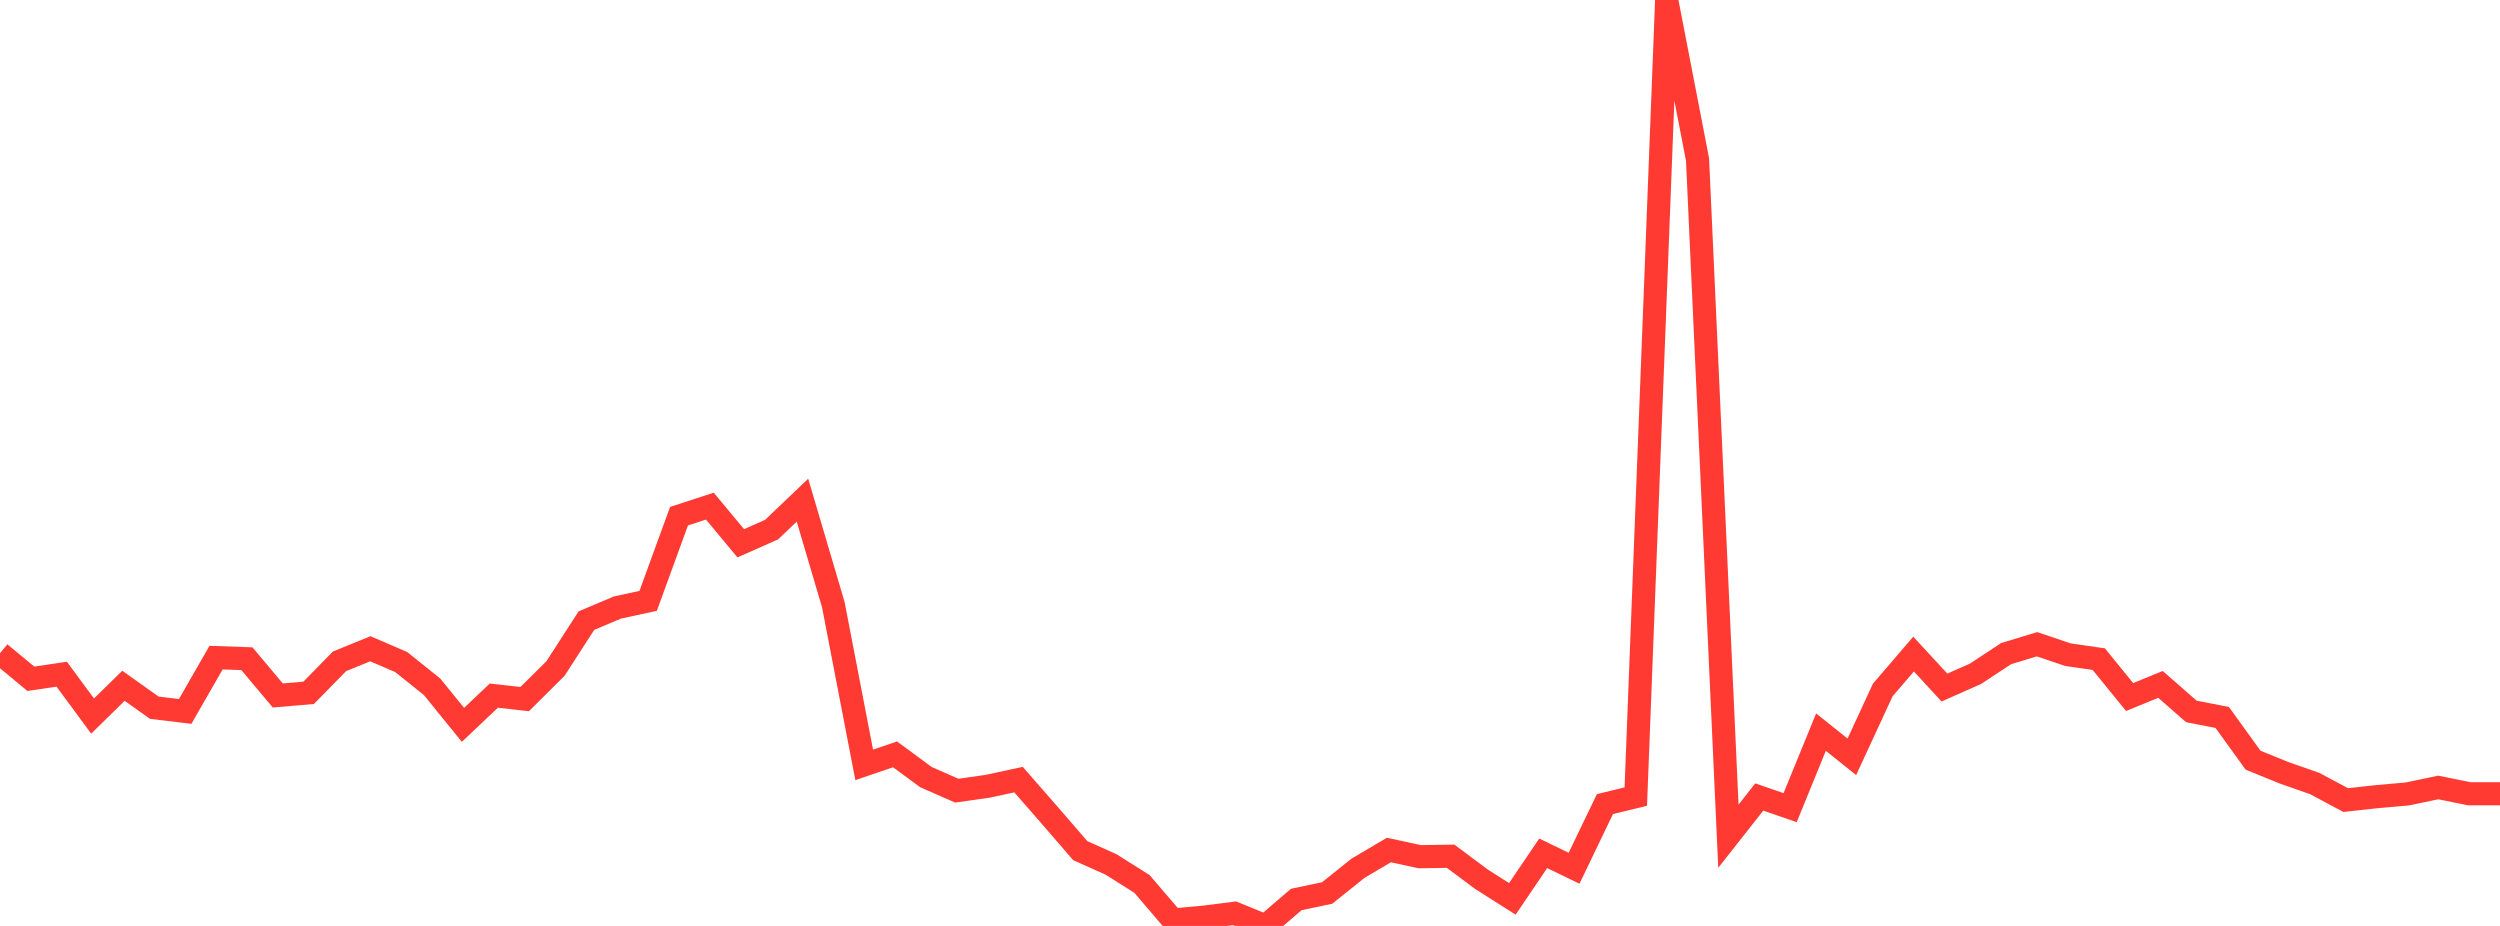 <?xml version="1.0" standalone="no"?>
<!DOCTYPE svg PUBLIC "-//W3C//DTD SVG 1.1//EN" "http://www.w3.org/Graphics/SVG/1.1/DTD/svg11.dtd">

<svg width="135" height="50" viewBox="0 0 135 50" preserveAspectRatio="none" 
  xmlns="http://www.w3.org/2000/svg"
  xmlns:xlink="http://www.w3.org/1999/xlink">


<polyline points="0.0, 35.275 1.667, 36.654 3.333, 36.408 5.0, 38.667 6.667, 37.032 8.333, 38.217 10.0, 38.417 11.667, 35.512 13.333, 35.57 15.0, 37.556 16.667, 37.413 18.333, 35.712 20.0, 35.033 21.667, 35.752 23.333, 37.088 25.0, 39.143 26.667, 37.564 28.333, 37.751 30.0, 36.096 31.667, 33.513 33.333, 32.809 35.0, 32.446 36.667, 27.874 38.333, 27.33 40.0, 29.337 41.667, 28.599 43.333, 27.01 45.0, 32.656 46.667, 41.305 48.333, 40.735 50.0, 41.964 51.667, 42.696 53.333, 42.46 55.0, 42.099 56.667, 44.007 58.333, 45.934 60.0, 46.682 61.667, 47.733 63.333, 49.68 65.0, 49.529 66.667, 49.318 68.333, 50.0 70.0, 48.572 71.667, 48.221 73.333, 46.886 75.0, 45.901 76.667, 46.261 78.333, 46.237 80.0, 47.48 81.667, 48.539 83.333, 46.079 85.0, 46.885 86.667, 43.42 88.333, 43.017 90.0, 0.0 91.667, 8.612 93.333, 45.155 95.0, 43.038 96.667, 43.613 98.333, 39.534 100.0, 40.868 101.667, 37.262 103.333, 35.32 105.0, 37.127 106.667, 36.39 108.333, 35.294 110.0, 34.789 111.667, 35.353 113.333, 35.593 115.0, 37.64 116.667, 36.958 118.333, 38.417 120.0, 38.743 121.667, 41.051 123.333, 41.728 125.0, 42.313 126.667, 43.204 128.333, 43.021 130.0, 42.873 131.667, 42.523 133.333, 42.862 135.0, 42.862" fill="none" stroke="#ff3a33" stroke-width="1.25"/>

</svg>